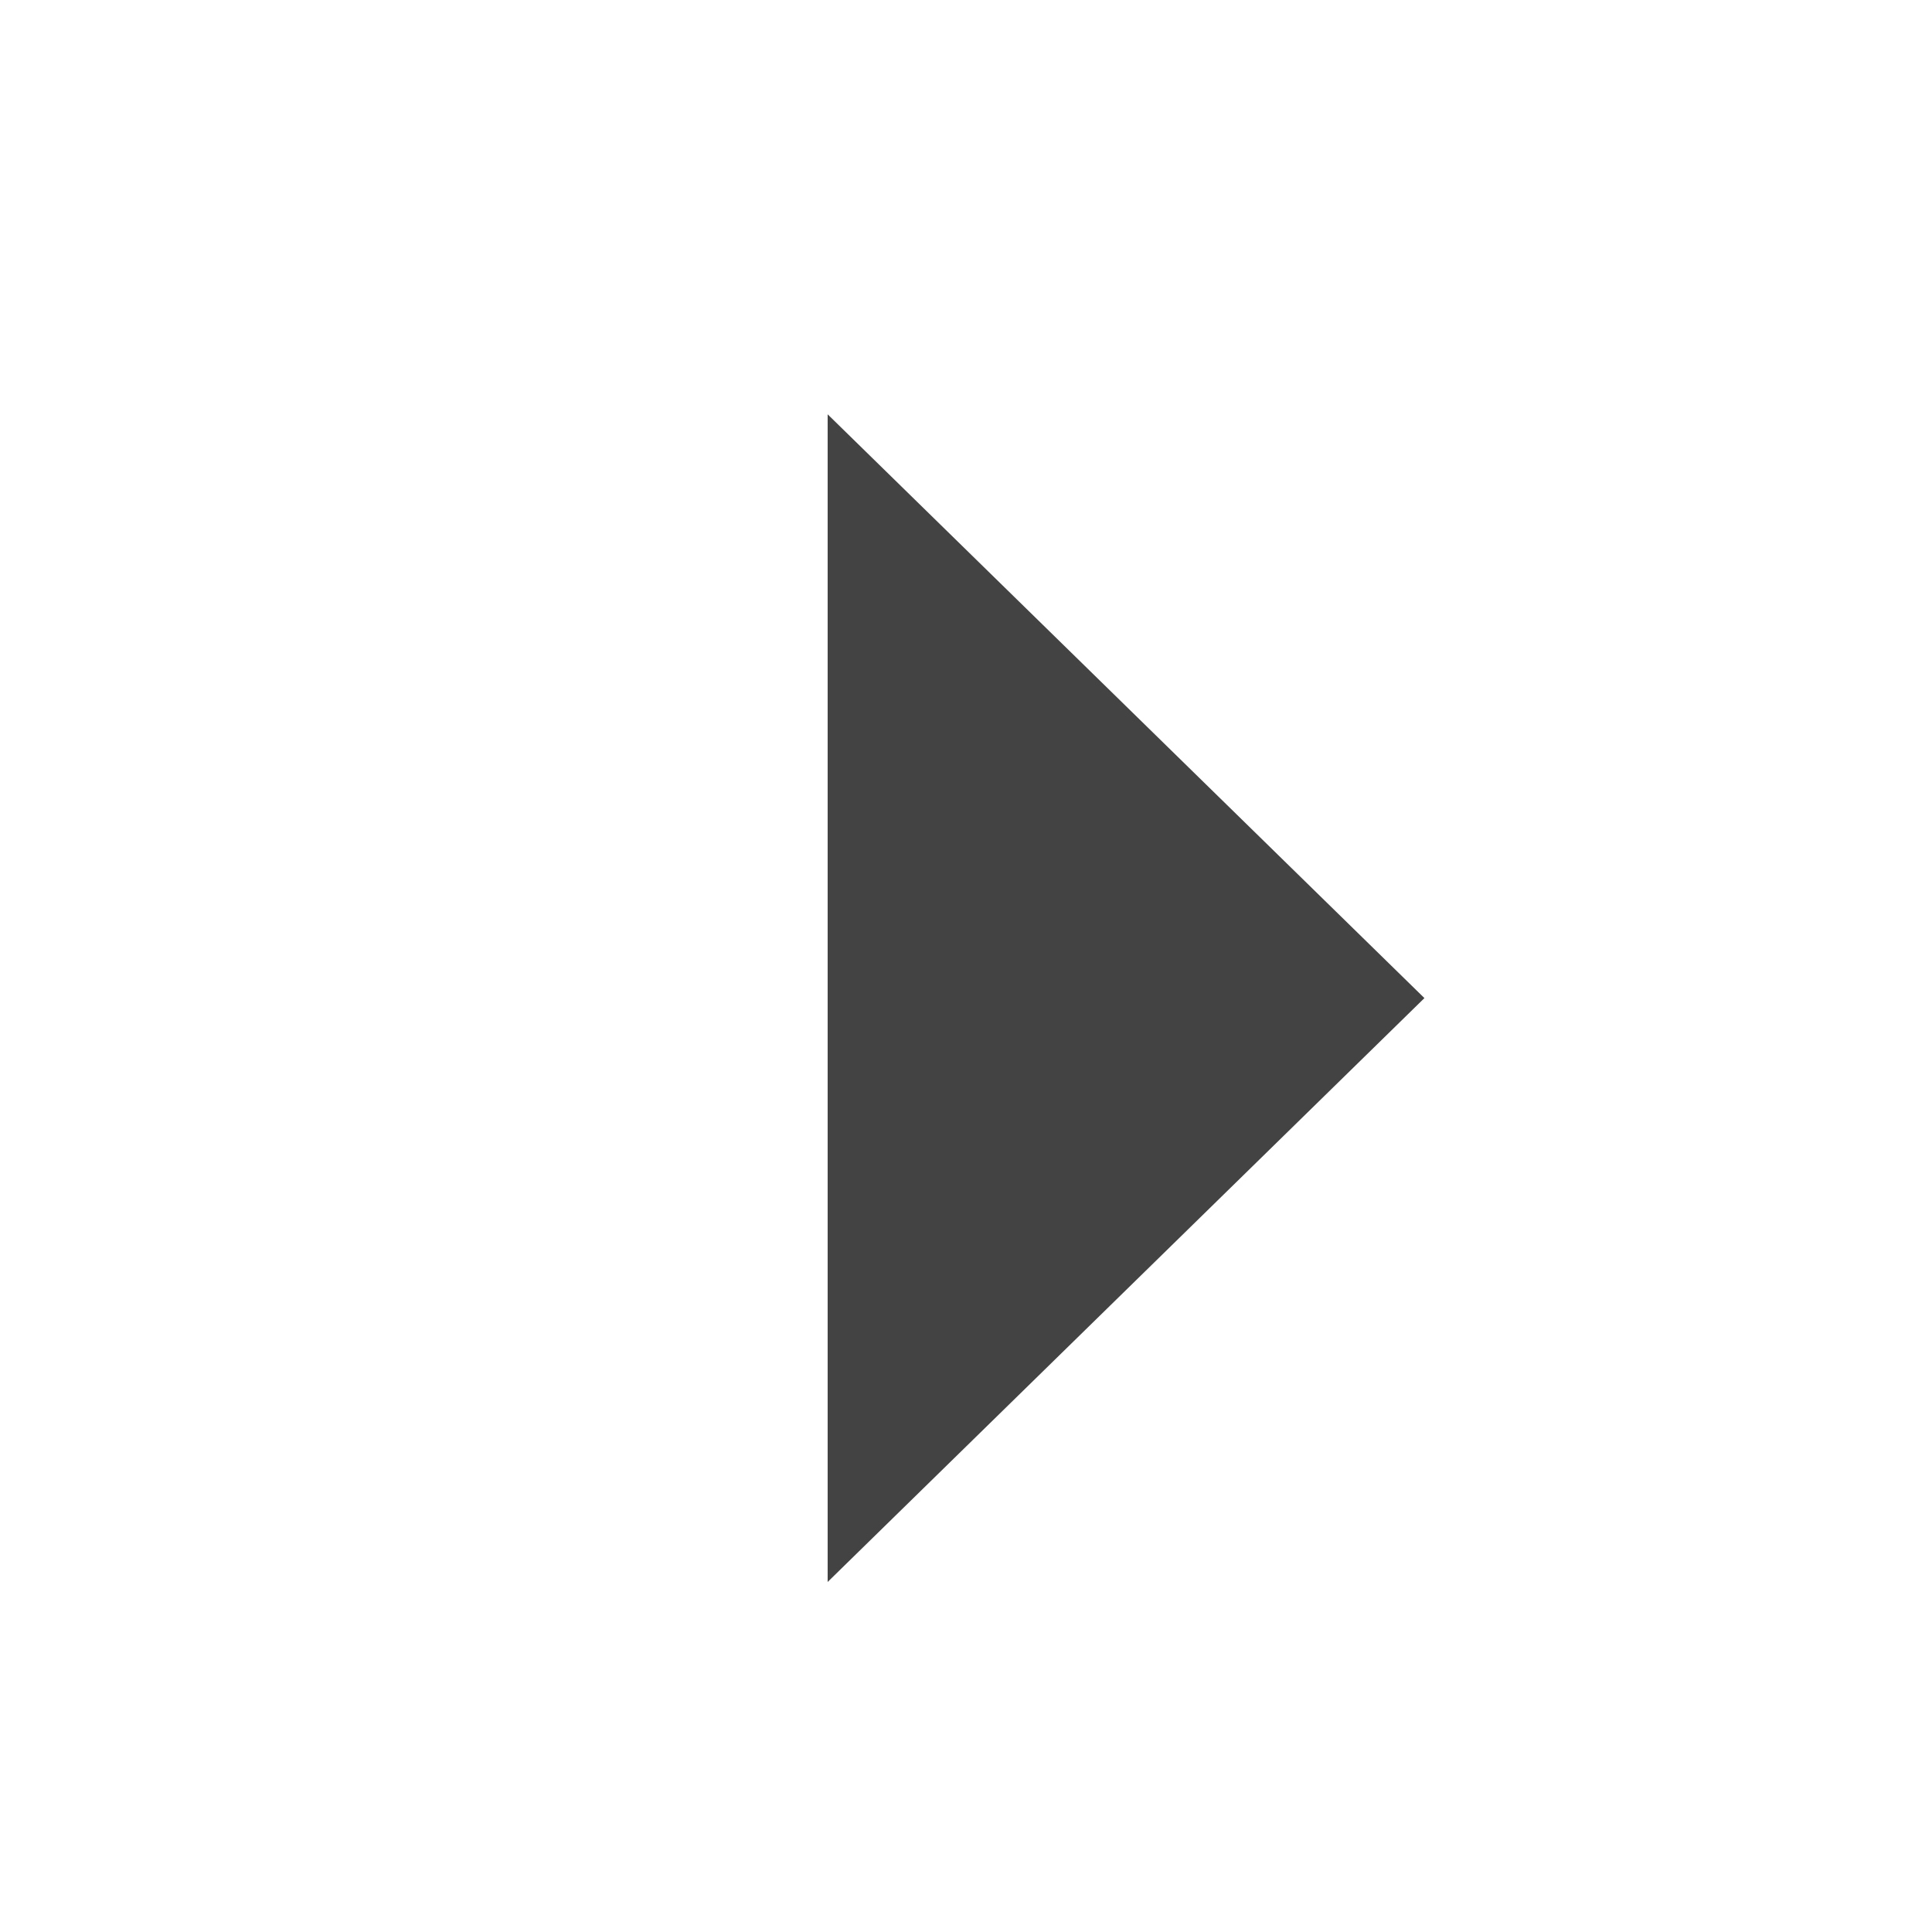 <svg width="18" height="18" viewBox="0 0 18 18" fill="none" xmlns="http://www.w3.org/2000/svg">
<g id="Frame 48095597">
<path id="Polygon 9" d="M7.711 3.86L13.271 9.299L7.711 14.739L7.711 3.86Z" fill="#434343"/>
</g>
</svg>
